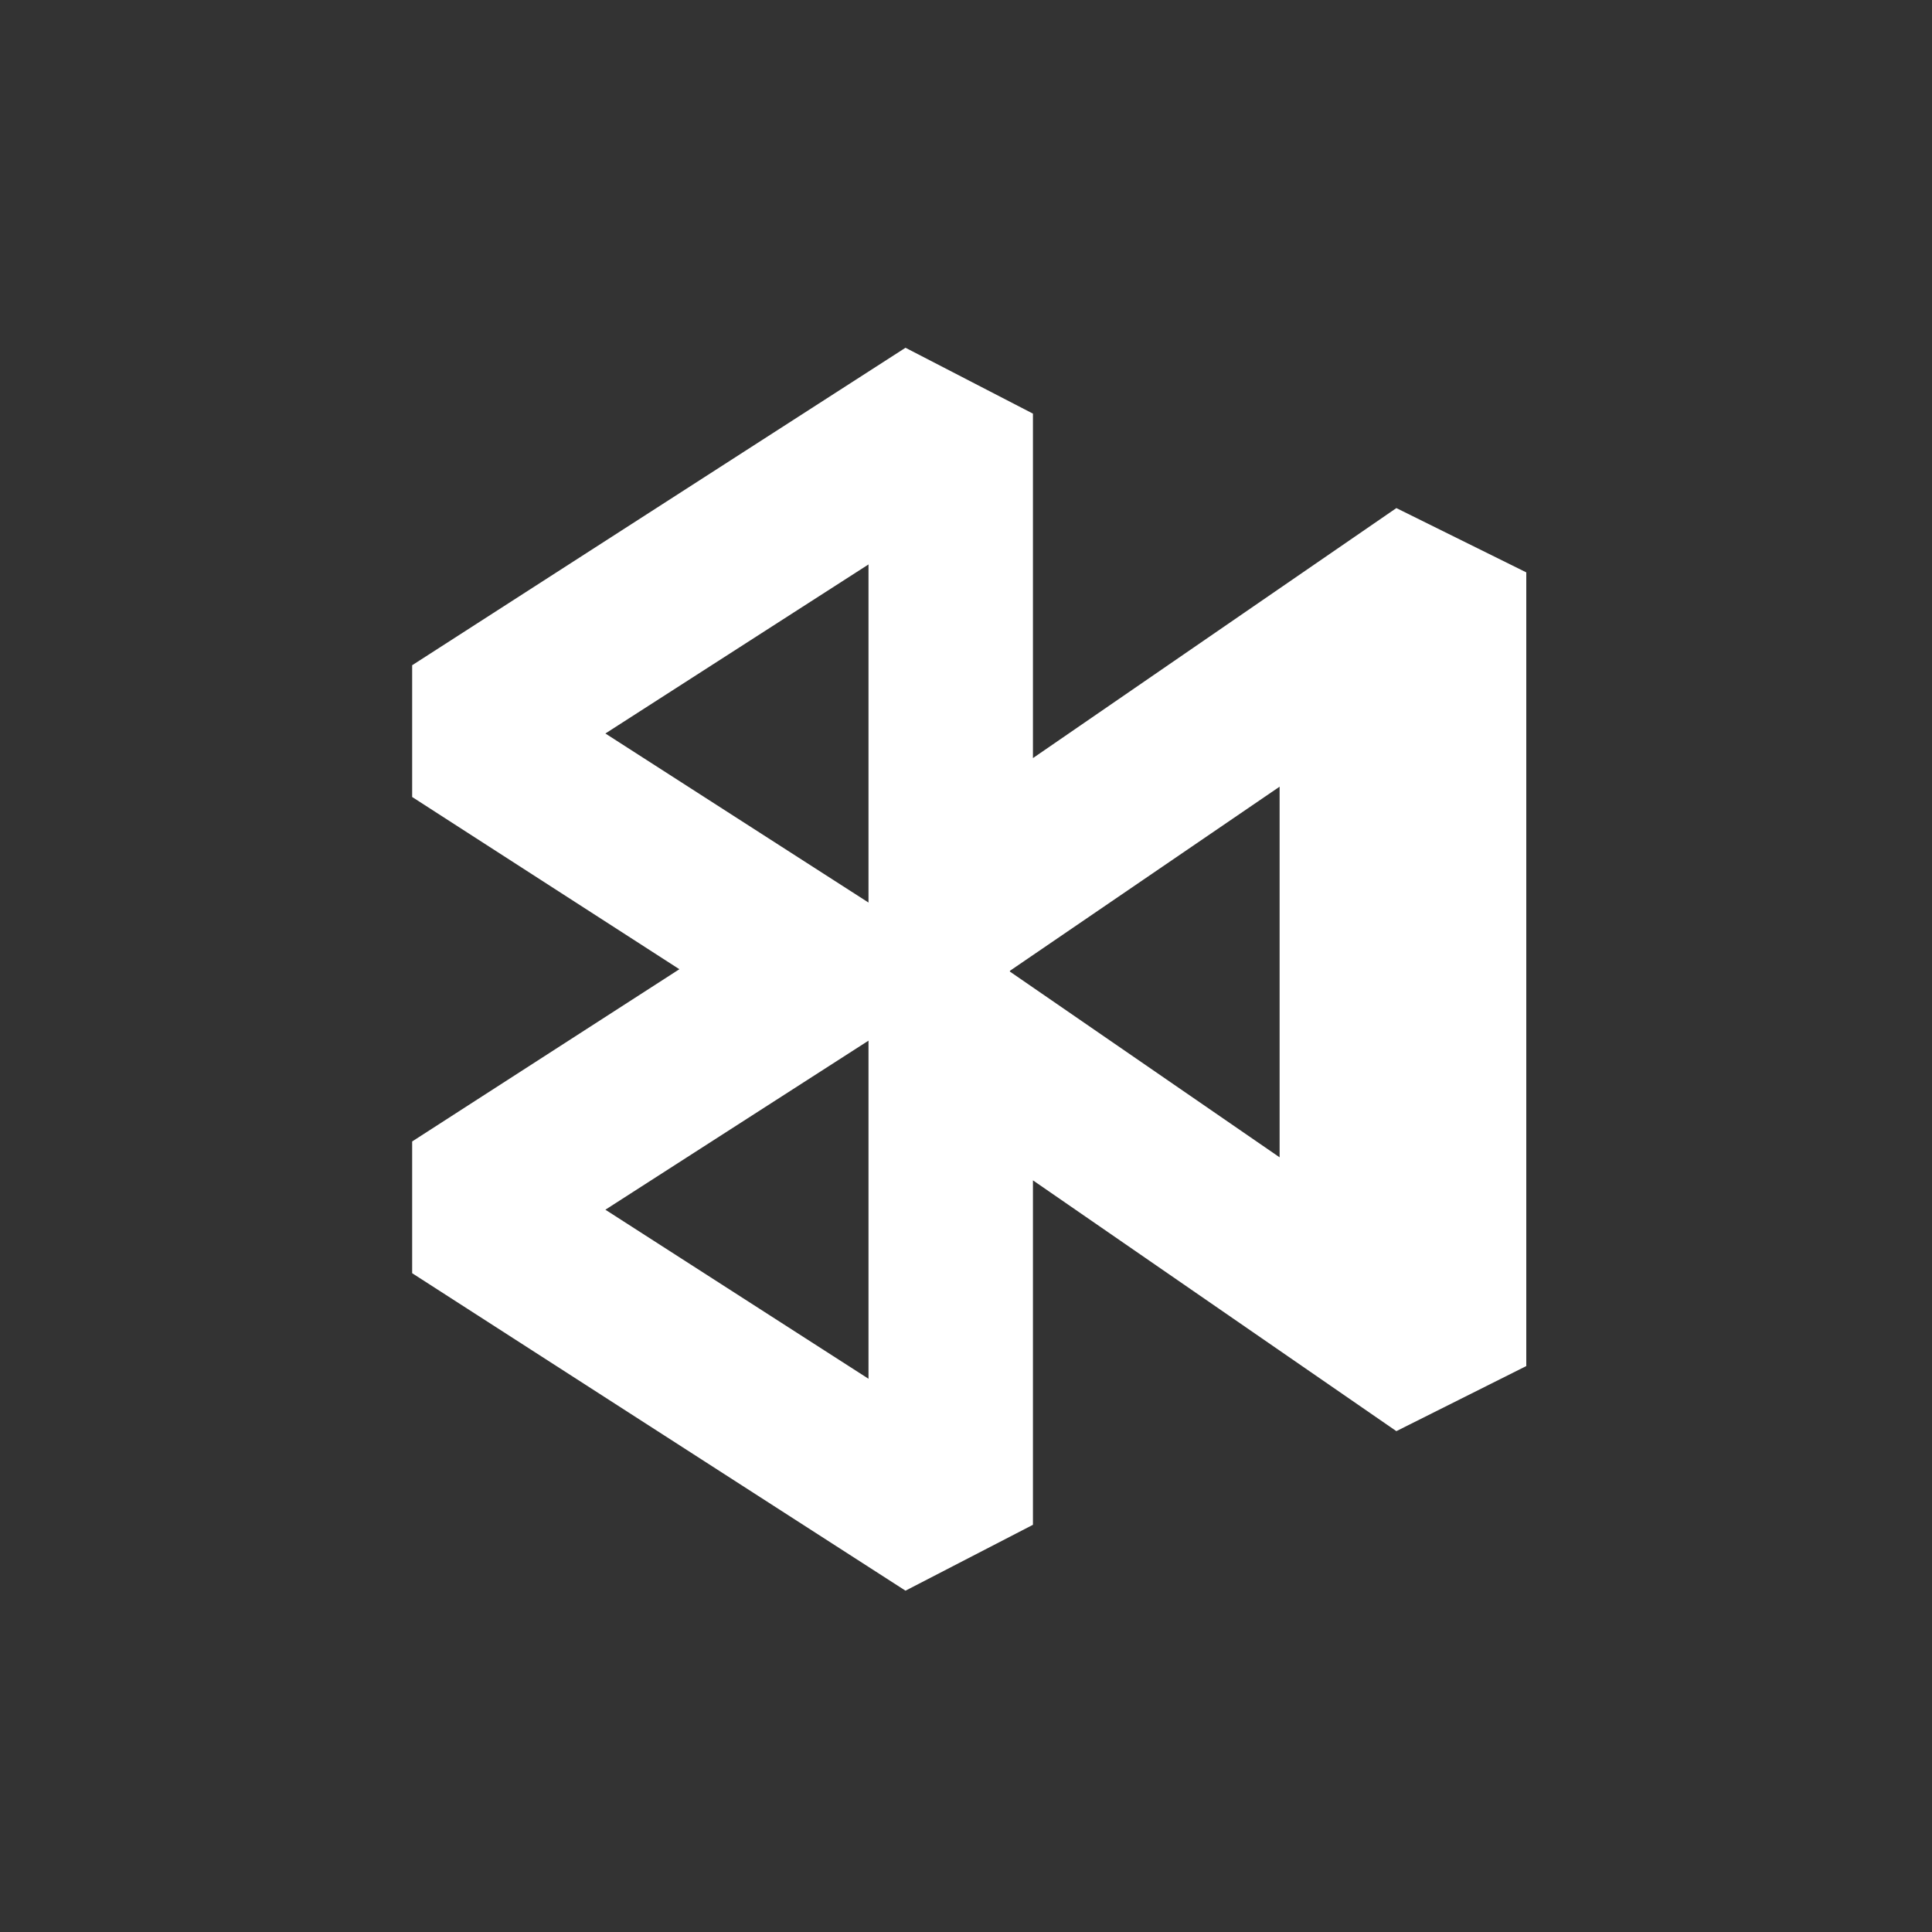 <?xml version="1.0" encoding="UTF-8"?>
<svg width="300px" height="300px" viewBox="0 0 300 300" version="1.1" xmlns="http://www.w3.org/2000/svg"
    xmlns:xlink="http://www.w3.org/1999/xlink" style="background: #CB2E63;">
    <rect x="0" y="0" width="300" height="300" fill="#333333" stroke="none"/>
    <title>Artboard</title>
    <desc>Created with Sketch.</desc>
    <defs></defs>
    <g id="Page-1" stroke="none" stroke-width="1" fill="none" fill-rule="evenodd">
        <g id="Artboard" fill="#FFFFFF" fill-rule="nonzero">
            <g id="icon" transform="translate(64, 54)">
                <path
                    d="M0,49.298 L76.605,0 L96.395,10.229 L96.395,63.717 L152.827,24.895 L173,34.878 L173,158.122 L152.827,168.228 L96.395,129.283 L96.395,182.771 L76.605,193 L1.42108547e-14,143.702 L1.42108547e-14,123.244 L41.494,96.5 L1.42108547e-14,69.756 L0,49.298 Z M30.004,59.897 L70.86,86.148 L70.86,33.646 L30.004,59.897 Z M92.82,96.87 L134.697,125.709 L134.697,68.154 L92.82,96.746 L92.82,96.87 Z M70.86,107.592 L30.004,133.843 L70.86,160.094 L70.86,107.592 Z"
                    id="Shape"></path>
            </g>
        </g>
    </g>
</svg>
